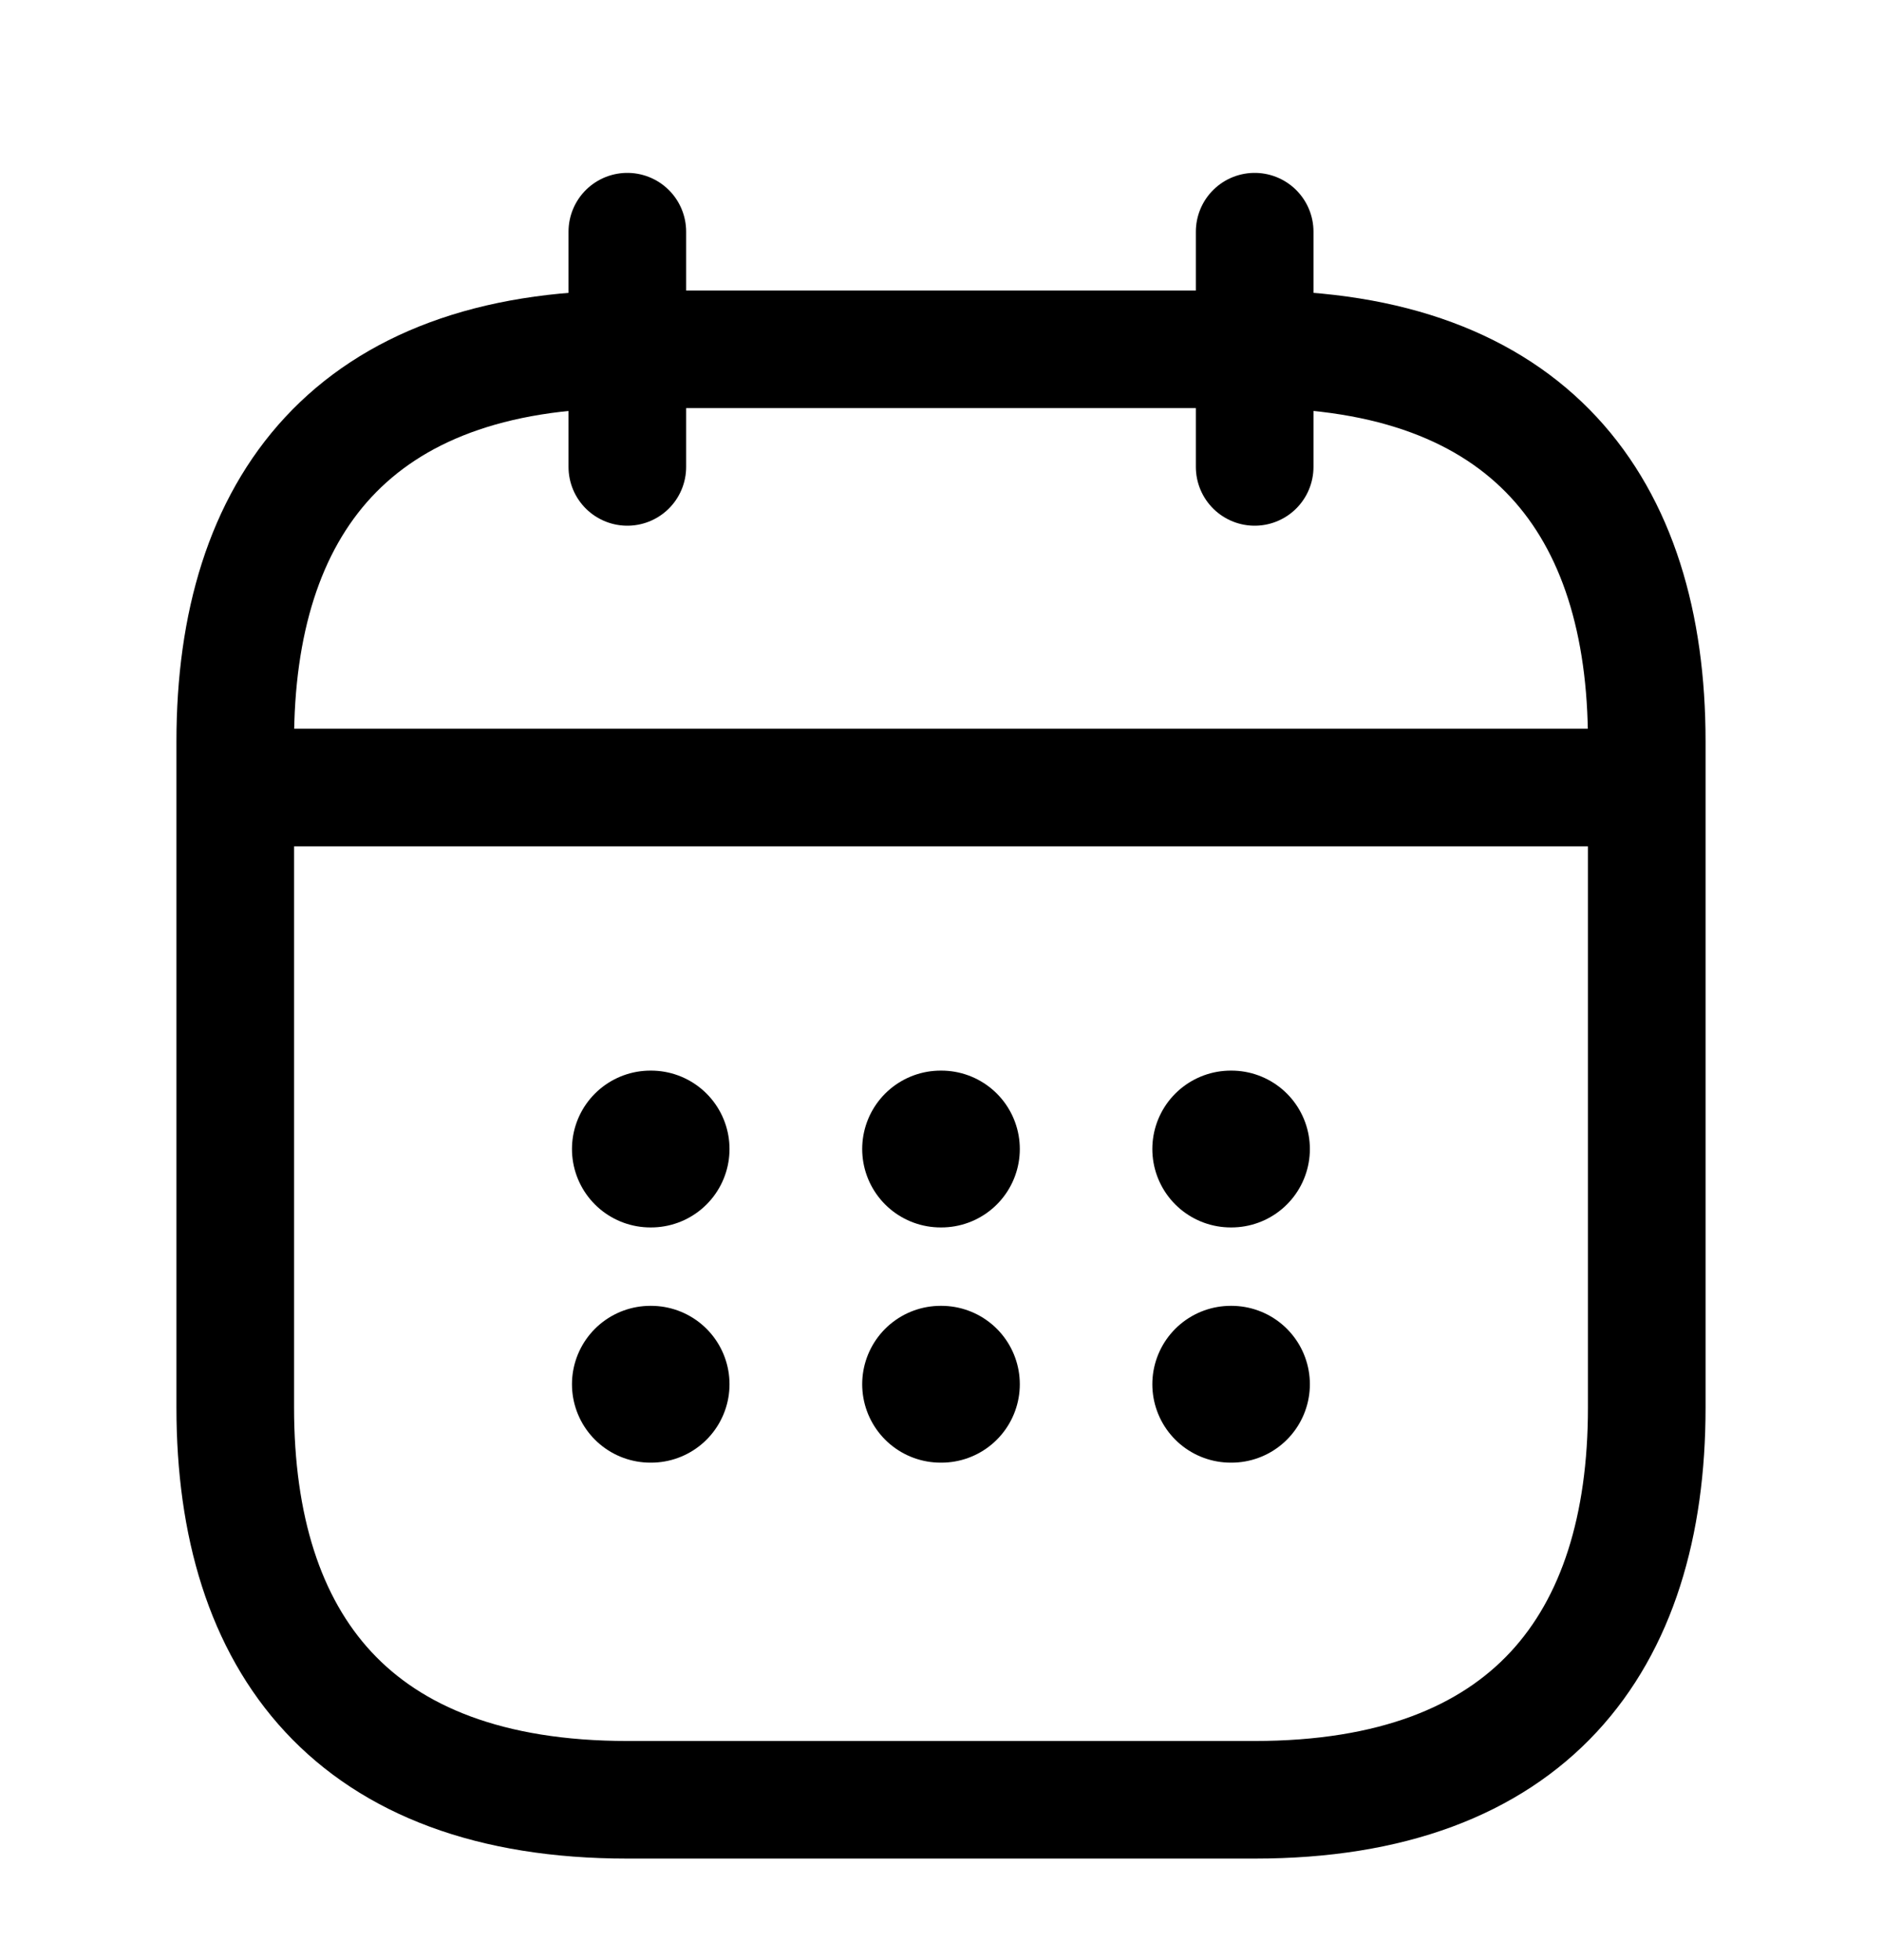 <svg width="24" height="25" viewBox="0 0 24 25" fill="none" xmlns="http://www.w3.org/2000/svg">
<path d="M8 2.955V5.955" stroke="black" stroke-width="1.5" stroke-miterlimit="10" stroke-linecap="round" stroke-linejoin="round"/>
<path d="M16 2.955V5.955" stroke="black" stroke-width="1.5" stroke-miterlimit="10" stroke-linecap="round" stroke-linejoin="round"/>
<path d="M3.5 10.045H20.5" stroke="black" stroke-width="1.5" stroke-miterlimit="10" stroke-linecap="round" stroke-linejoin="round"/>
<path d="M21 9.455V17.955C21 20.955 19.5 22.955 16 22.955H8C4.5 22.955 3 20.955 3 17.955V9.455C3 6.455 4.5 4.455 8 4.455H16C19.5 4.455 21 6.455 21 9.455Z" stroke="black" stroke-width="1.5" stroke-miterlimit="10" stroke-linecap="round" stroke-linejoin="round"/>
<path d="M15.695 14.655H15.704" stroke="black" stroke-width="2" stroke-linecap="round" stroke-linejoin="round"/>
<path d="M15.695 17.655H15.704" stroke="black" stroke-width="2" stroke-linecap="round" stroke-linejoin="round"/>
<path d="M11.995 14.655H12.005" stroke="black" stroke-width="2" stroke-linecap="round" stroke-linejoin="round"/>
<path d="M11.995 17.655H12.005" stroke="black" stroke-width="2" stroke-linecap="round" stroke-linejoin="round"/>
<path d="M8.294 14.655H8.303" stroke="black" stroke-width="2" stroke-linecap="round" stroke-linejoin="round"/>
<path d="M8.294 17.655H8.303" stroke="black" stroke-width="2" stroke-linecap="round" stroke-linejoin="round"/>
</svg>
